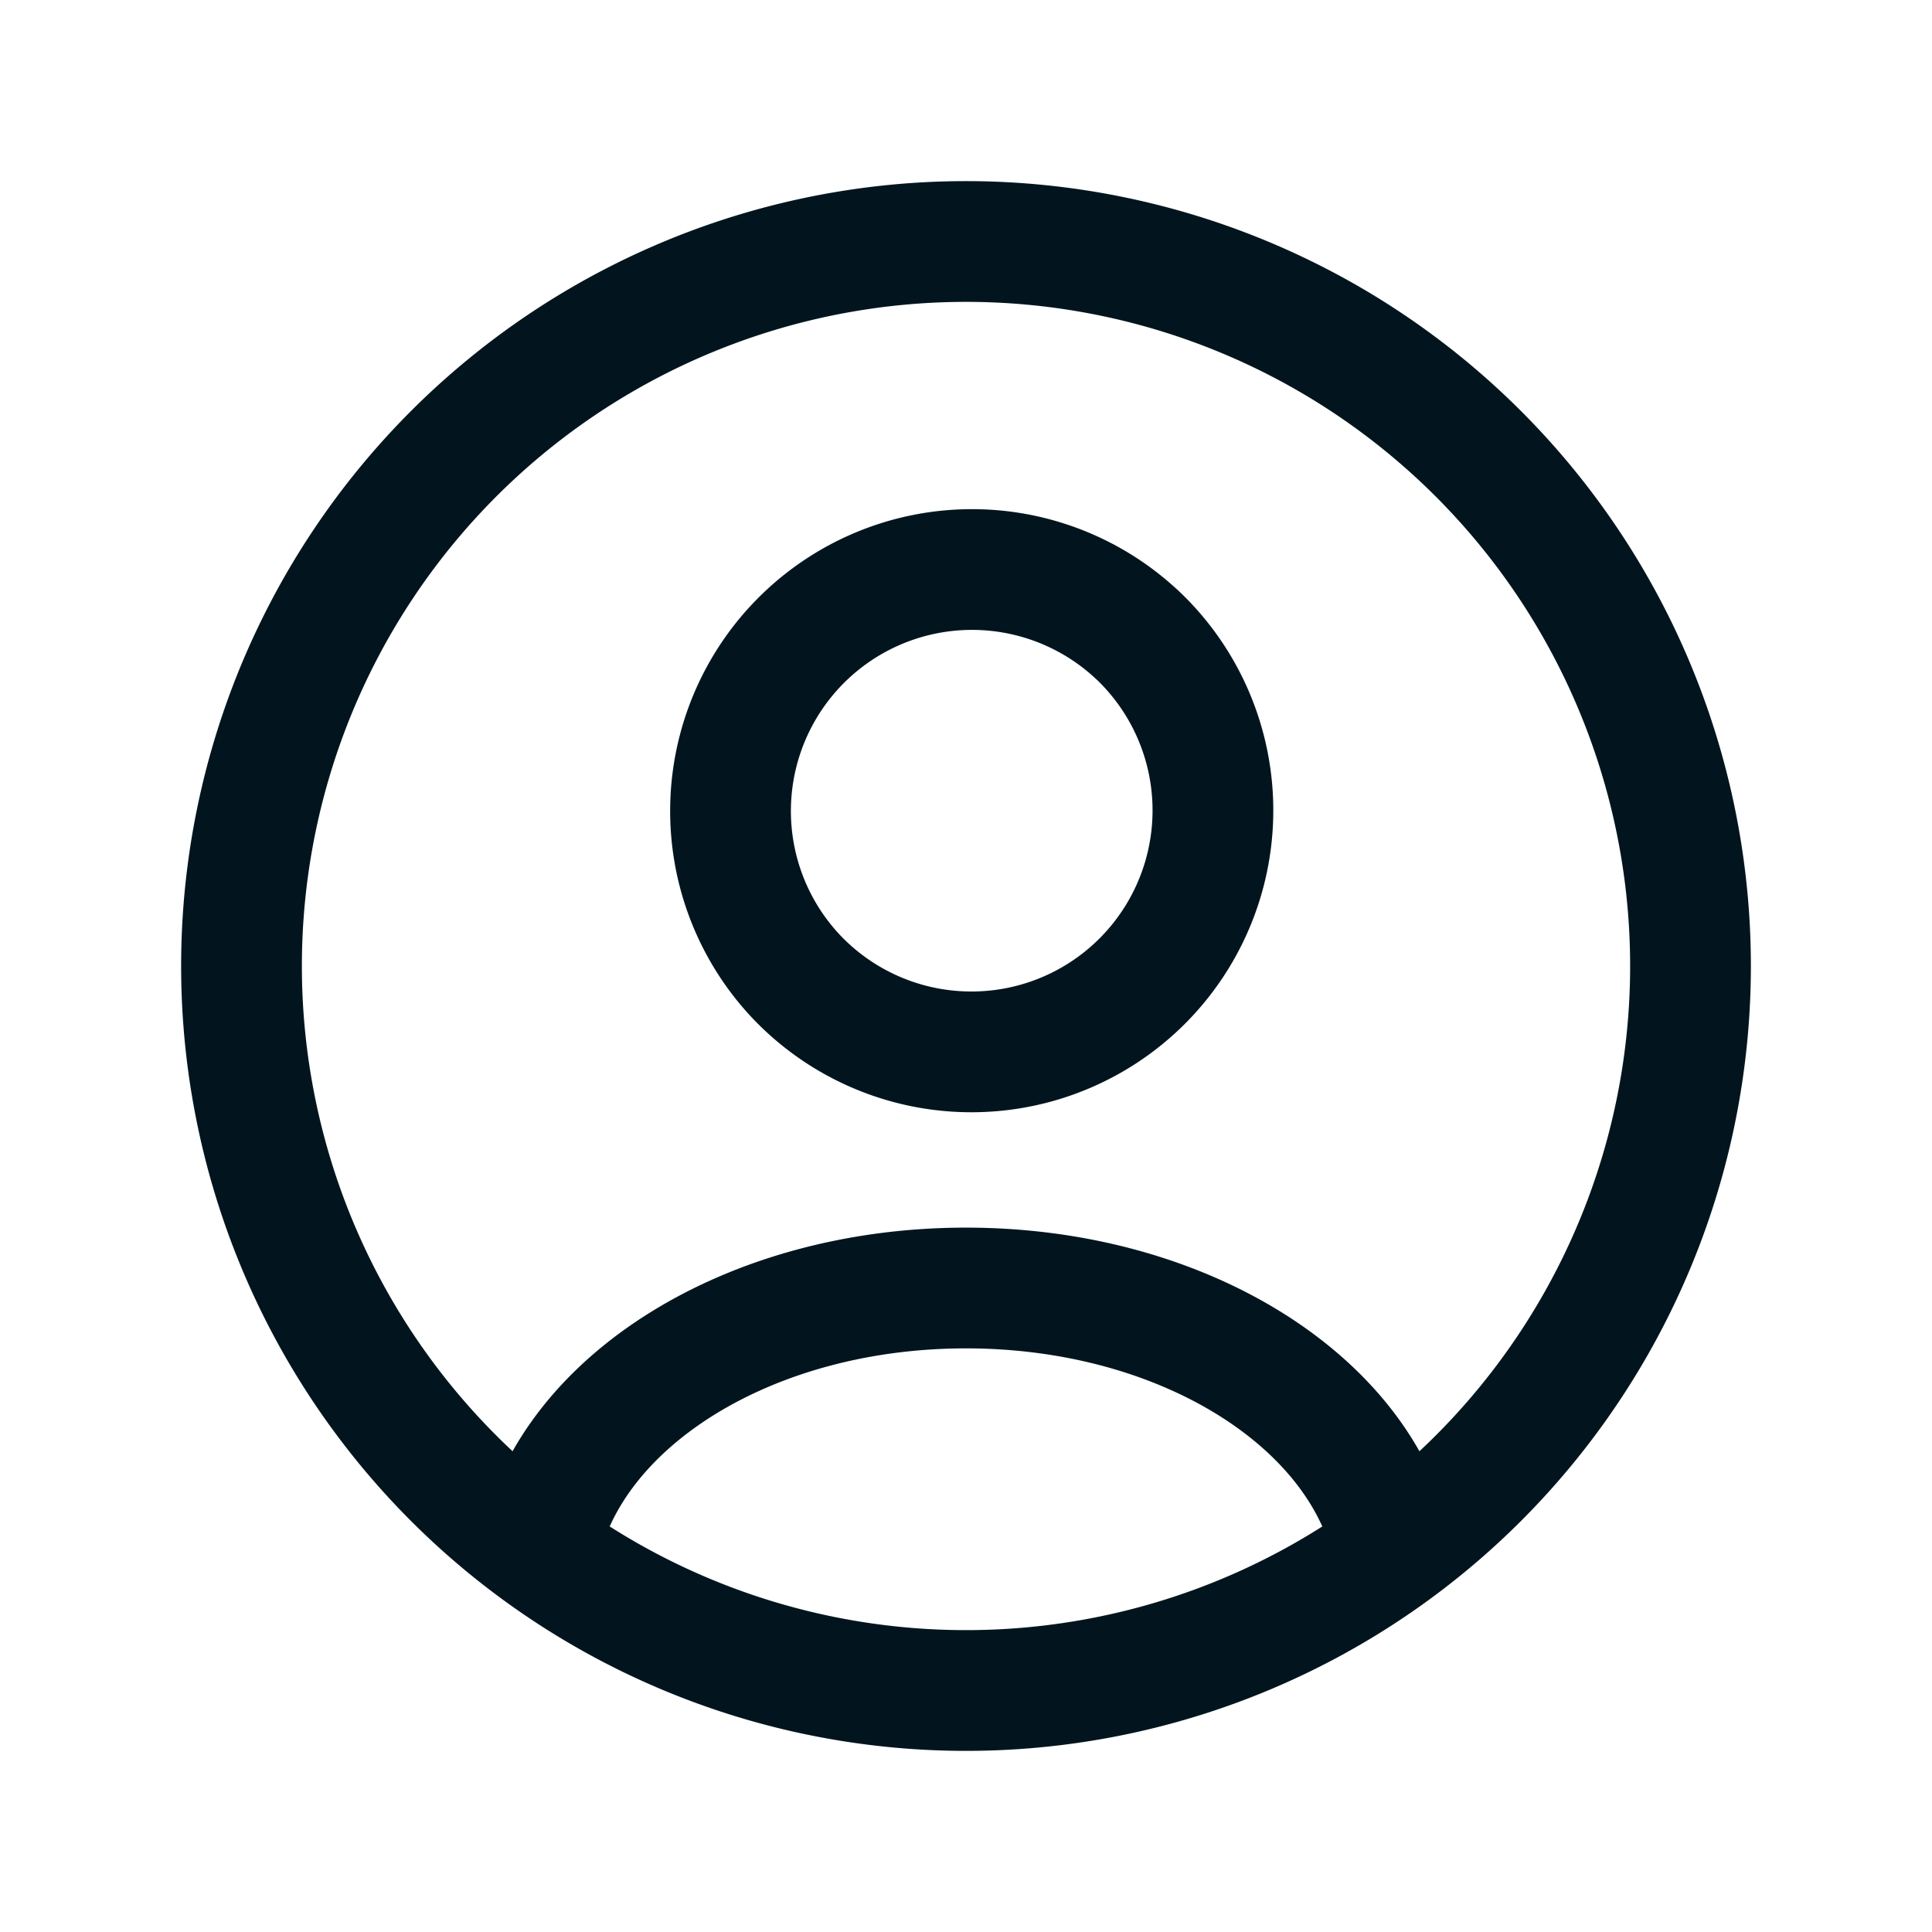 <svg width="24" height="24" fill="none" xmlns="http://www.w3.org/2000/svg"><path d="M18.364 5.636a9 9 0 0 1 0 12.728 9 9 0 1 1 0-12.728" stroke="#02151E" stroke-width="1.5" stroke-linecap="round" stroke-linejoin="round"/><path d="M17.307 19.257C16.923 17.417 14.705 16 12 16c-2.705 0-4.923 1.417-5.307 3.257M14.12 7.879A3 3 0 1 1 9.88 12.12 3 3 0 0 1 14.12 7.88z" stroke="#02151E" stroke-width="1.5" stroke-linecap="round" stroke-linejoin="round"/></svg>